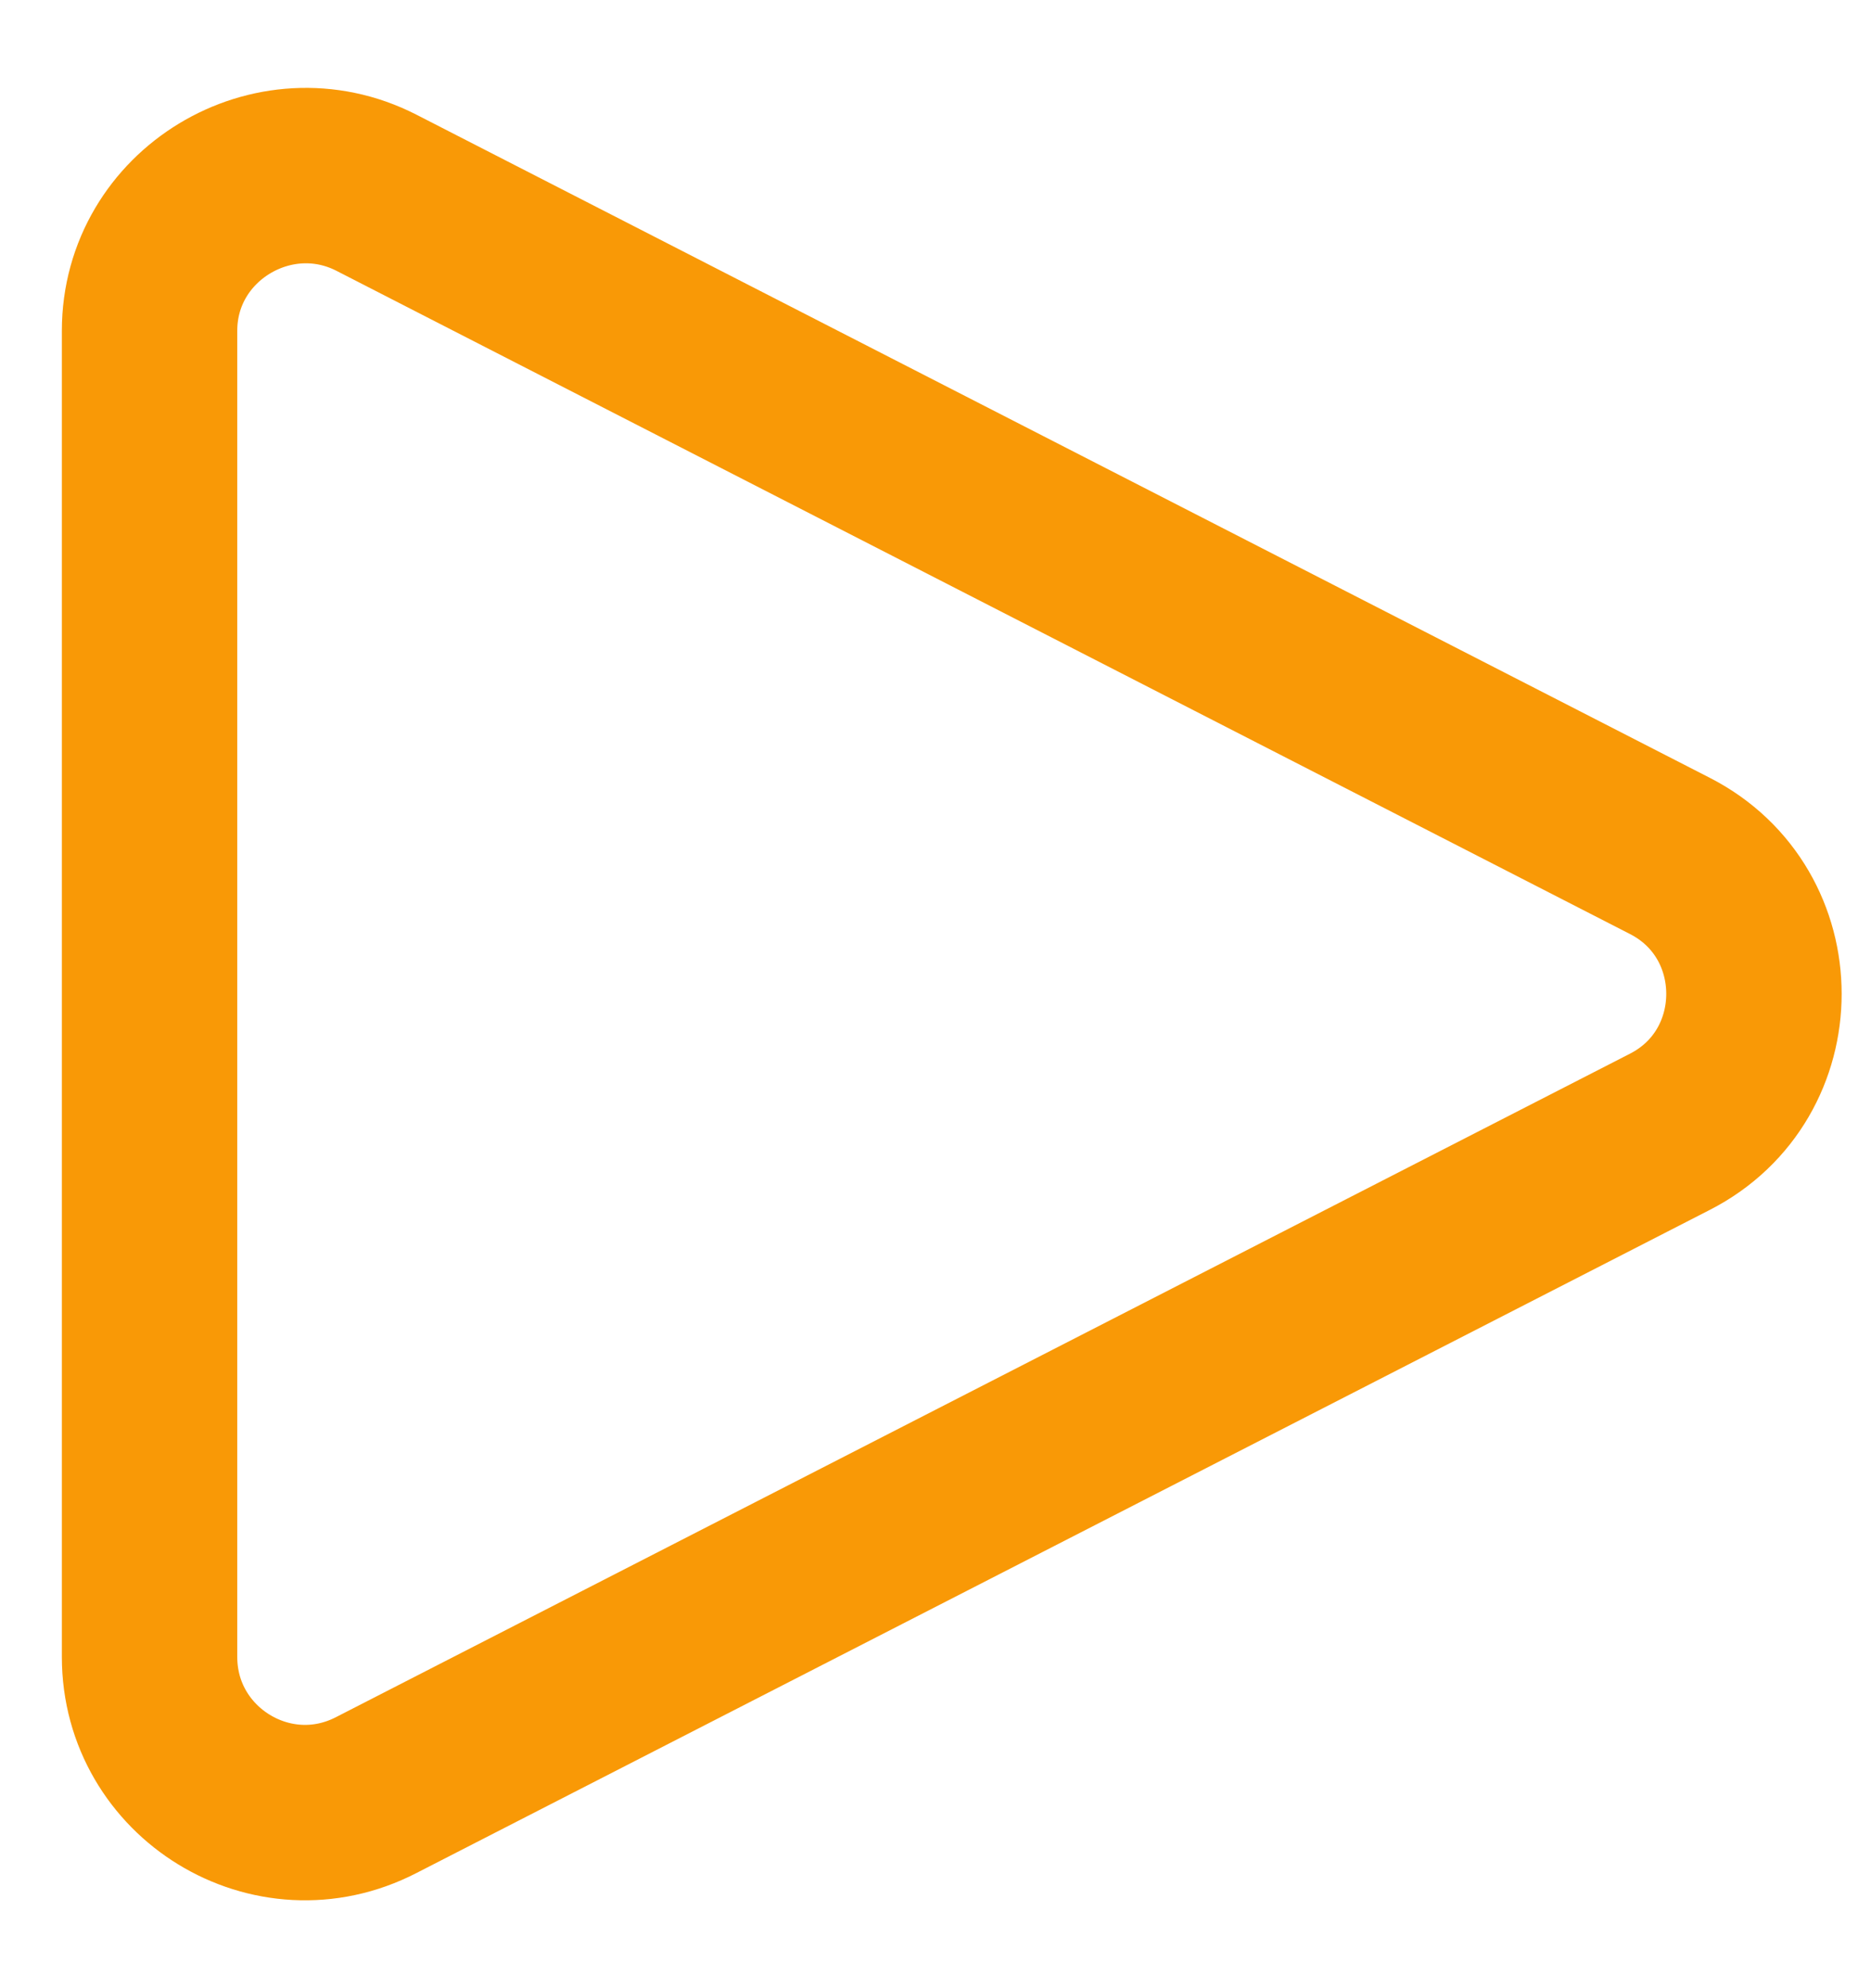<svg width="16" height="17" viewBox="0 0 16 17" fill="none" xmlns="http://www.w3.org/2000/svg">
<path d="M14.279 7.318L3.219 1.648C2.339 1.198 1.279 1.838 1.279 2.828V14.168C1.279 15.158 2.329 15.808 3.219 15.348L14.279 9.678C15.239 9.188 15.239 7.808 14.279 7.318Z" stroke="#F99906" stroke-width="1.5" stroke-linecap="round" stroke-linejoin="round"/>
</svg>
